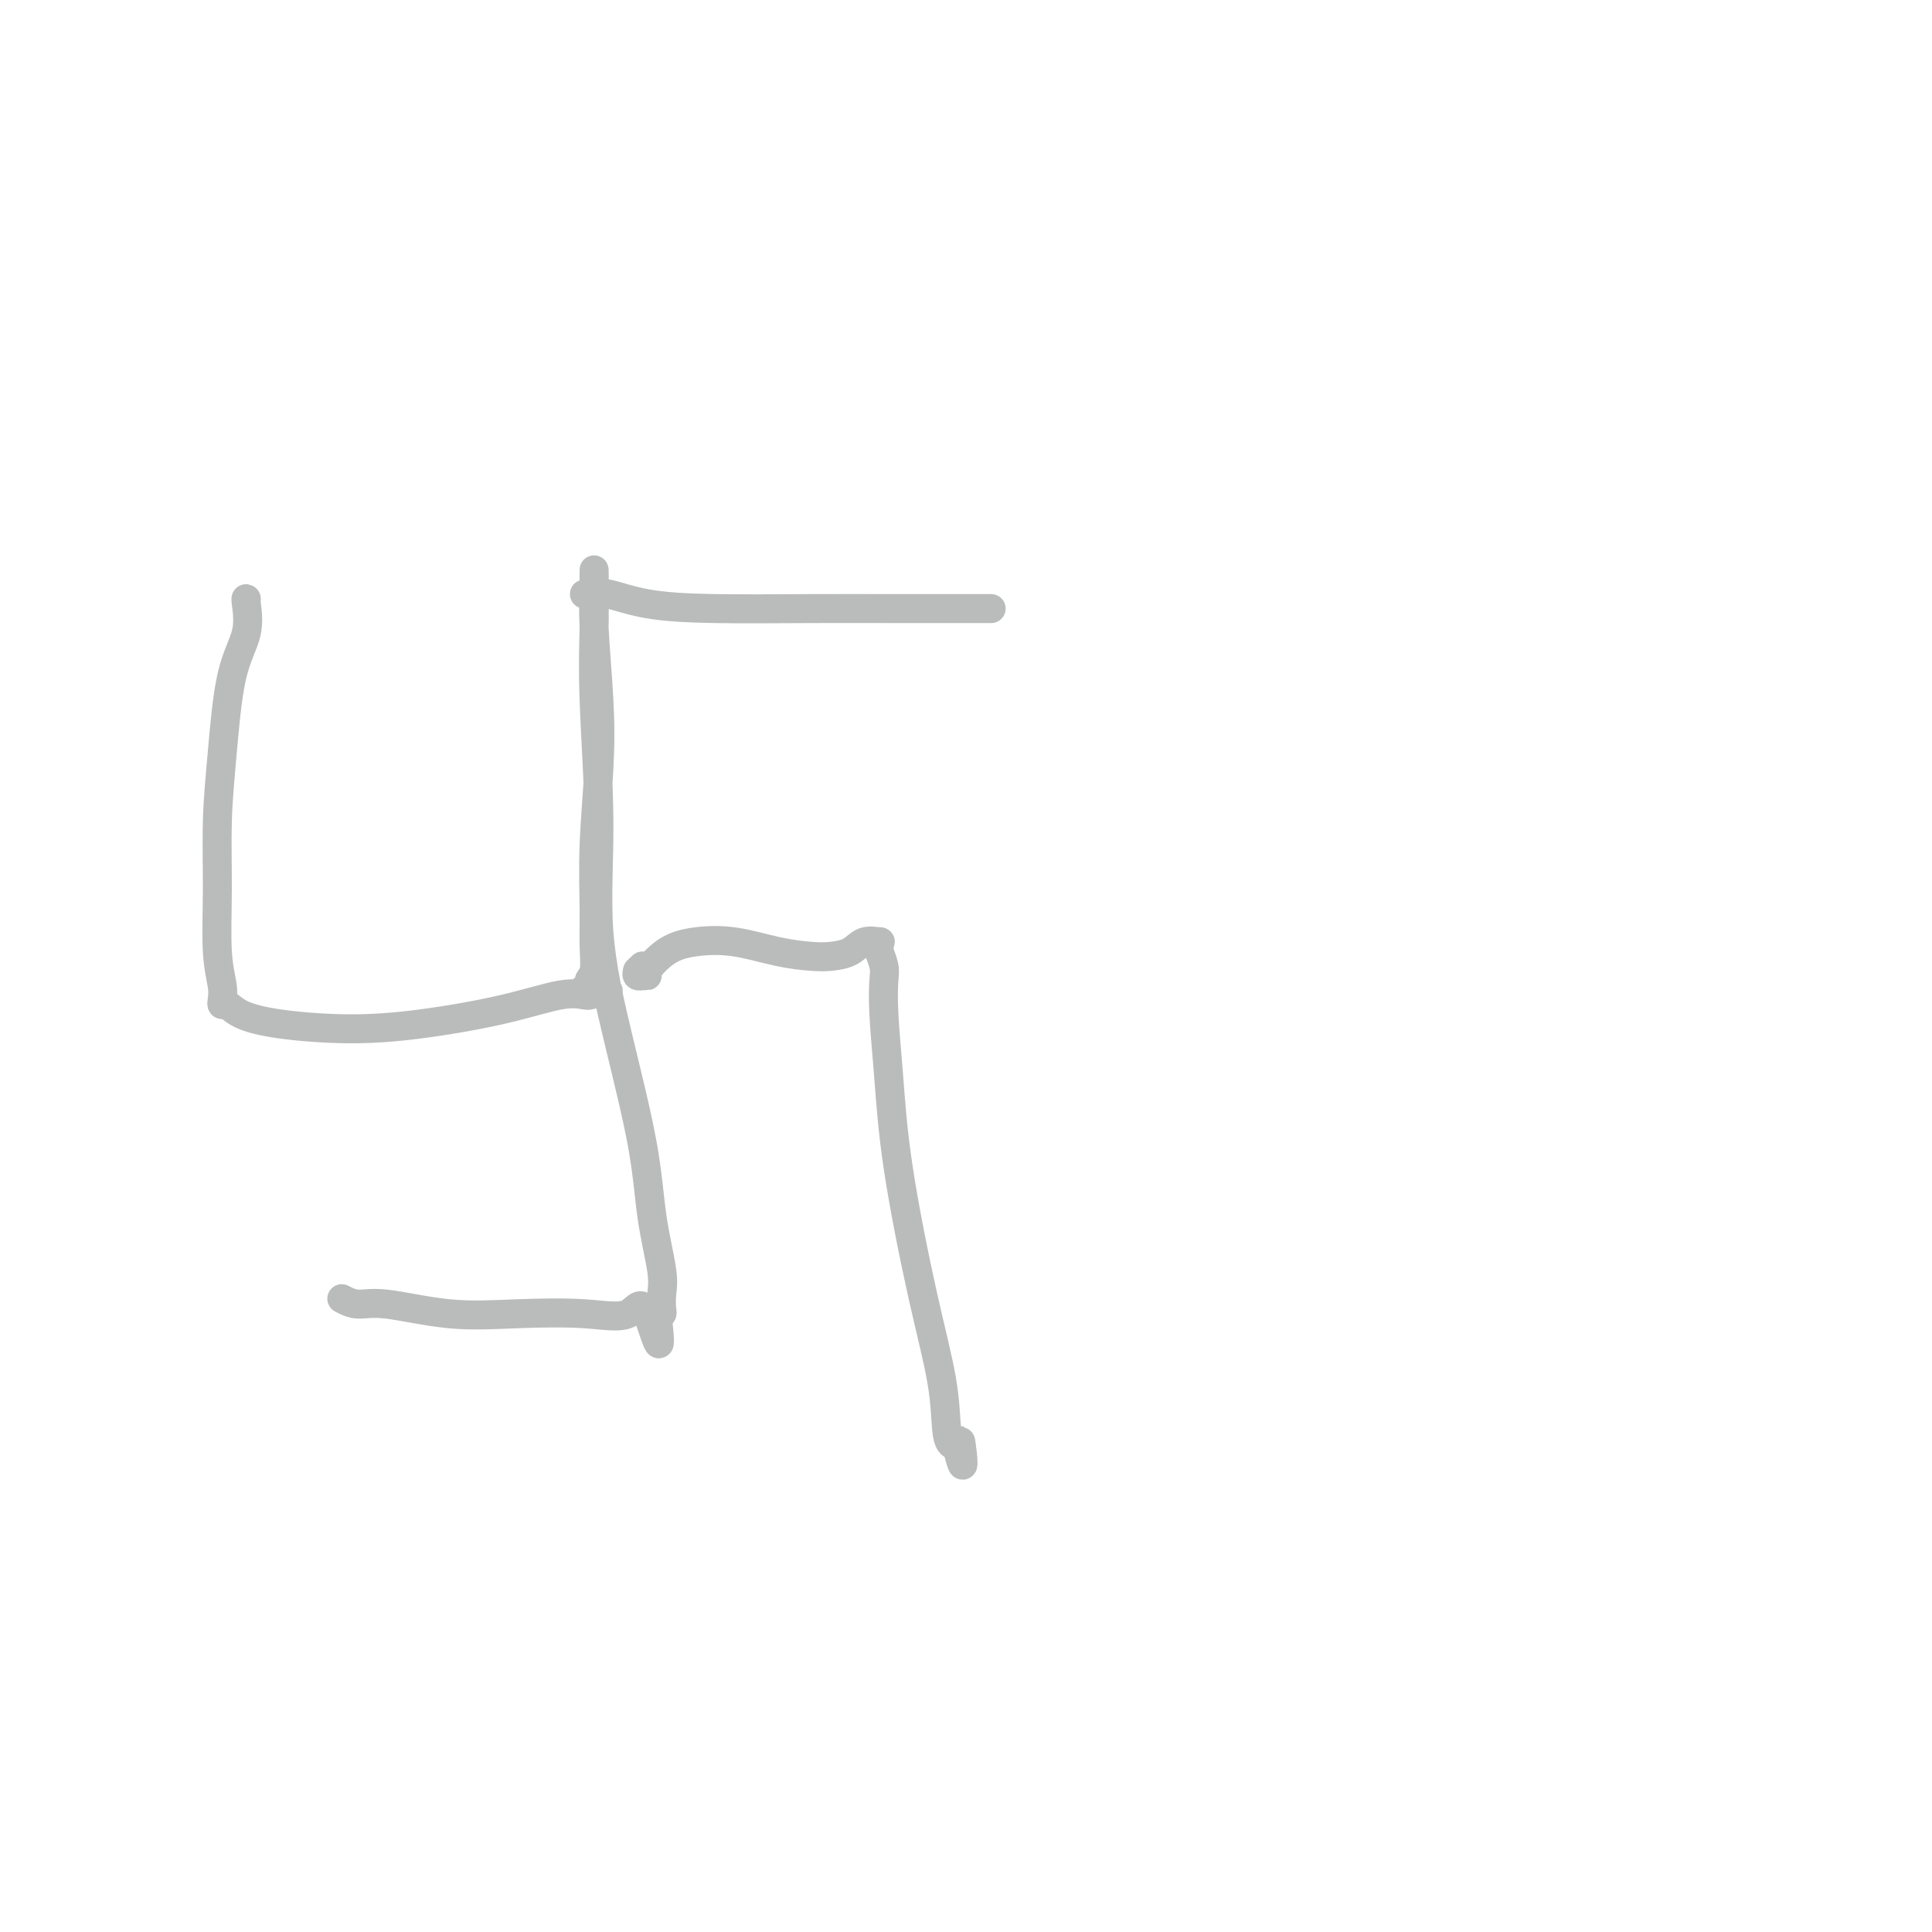 <svg viewBox='0 0 400 400' version='1.1' xmlns='http://www.w3.org/2000/svg' xmlns:xlink='http://www.w3.org/1999/xlink'><g fill='none' stroke='#BABBBB' stroke-width='6' stroke-linecap='round' stroke-linejoin='round'><path d='M51,124c-0.077,-0.090 -0.154,-0.179 0,1c0.154,1.179 0.539,3.628 0,6c-0.539,2.372 -2.002,4.667 -3,9c-0.998,4.333 -1.532,10.704 -2,16c-0.468,5.296 -0.871,9.516 -1,14c-0.129,4.484 0.018,9.230 0,14c-0.018,4.770 -0.199,9.564 0,13c0.199,3.436 0.777,5.515 1,7c0.223,1.485 0.089,2.376 0,3c-0.089,0.624 -0.134,0.980 0,1c0.134,0.020 0.445,-0.298 1,0c0.555,0.298 1.354,1.210 3,2c1.646,0.790 4.141,1.458 8,2c3.859,0.542 9.083,0.958 14,1c4.917,0.042 9.528,-0.290 15,-1c5.472,-0.710 11.806,-1.798 17,-3c5.194,-1.202 9.248,-2.518 12,-3c2.752,-0.482 4.203,-0.130 5,0c0.797,0.130 0.942,0.037 1,0c0.058,-0.037 0.029,-0.019 0,0'/><path d='M122,206c7.731,-1.260 2.057,-0.911 0,-1c-2.057,-0.089 -0.498,-0.615 0,-1c0.498,-0.385 -0.064,-0.629 0,-1c0.064,-0.371 0.753,-0.870 1,-2c0.247,-1.130 0.053,-2.891 0,-5c-0.053,-2.109 0.035,-4.565 0,-8c-0.035,-3.435 -0.191,-7.848 0,-13c0.191,-5.152 0.731,-11.042 1,-16c0.269,-4.958 0.268,-8.985 0,-14c-0.268,-5.015 -0.804,-11.019 -1,-15c-0.196,-3.981 -0.054,-5.938 0,-8c0.054,-2.062 0.019,-4.229 0,-4c-0.019,0.229 -0.022,2.855 0,5c0.022,2.145 0.069,3.811 0,7c-0.069,3.189 -0.254,7.901 0,15c0.254,7.099 0.945,16.585 1,25c0.055,8.415 -0.528,15.759 0,23c0.528,7.241 2.166,14.380 4,22c1.834,7.620 3.864,15.723 5,22c1.136,6.277 1.377,10.729 2,15c0.623,4.271 1.628,8.360 2,11c0.372,2.640 0.110,3.831 0,5c-0.110,1.169 -0.068,2.315 0,3c0.068,0.685 0.162,0.910 0,1c-0.162,0.090 -0.581,0.045 -1,0'/><path d='M136,272c1.548,12.222 -0.582,3.277 -2,0c-1.418,-3.277 -2.125,-0.886 -4,0c-1.875,0.886 -4.917,0.267 -9,0c-4.083,-0.267 -9.207,-0.180 -14,0c-4.793,0.180 -9.256,0.455 -14,0c-4.744,-0.455 -9.768,-1.638 -13,-2c-3.232,-0.362 -4.670,0.099 -6,0c-1.330,-0.099 -2.550,-0.757 -3,-1c-0.450,-0.243 -0.128,-0.069 0,0c0.128,0.069 0.064,0.035 0,0'/><path d='M121,123c0.356,-0.014 0.713,-0.028 1,0c0.287,0.028 0.506,0.099 1,0c0.494,-0.099 1.264,-0.366 3,0c1.736,0.366 4.439,1.366 8,2c3.561,0.634 7.981,0.902 14,1c6.019,0.098 13.638,0.026 20,0c6.362,-0.026 11.468,-0.007 17,0c5.532,0.007 11.489,0.002 15,0c3.511,-0.002 4.574,-0.001 5,0c0.426,0.001 0.213,0.000 0,0'/><path d='M133,200c-0.417,0.417 -0.833,0.833 -1,1c-0.167,0.167 -0.083,0.083 0,0'/><path d='M132,201c-0.123,0.423 -0.246,0.845 0,1c0.246,0.155 0.861,0.042 1,0c0.139,-0.042 -0.199,-0.015 0,0c0.199,0.015 0.934,0.016 1,0c0.066,-0.016 -0.536,-0.050 0,-1c0.536,-0.950 2.212,-2.815 4,-4c1.788,-1.185 3.688,-1.690 6,-2c2.312,-0.310 5.035,-0.425 8,0c2.965,0.425 6.172,1.388 9,2c2.828,0.612 5.277,0.872 7,1c1.723,0.128 2.721,0.125 4,0c1.279,-0.125 2.840,-0.371 4,-1c1.160,-0.629 1.919,-1.642 3,-2c1.081,-0.358 2.485,-0.060 3,0c0.515,0.060 0.142,-0.118 0,0c-0.142,0.118 -0.052,0.532 0,1c0.052,0.468 0.066,0.990 0,1c-0.066,0.010 -0.211,-0.491 0,0c0.211,0.491 0.778,1.974 1,3c0.222,1.026 0.099,1.596 0,3c-0.099,1.404 -0.174,3.642 0,7c0.174,3.358 0.596,7.837 1,13c0.404,5.163 0.791,11.009 2,19c1.209,7.991 3.241,18.127 5,26c1.759,7.873 3.245,13.481 4,18c0.755,4.519 0.780,7.947 1,10c0.220,2.053 0.634,2.729 1,3c0.366,0.271 0.683,0.135 1,0'/><path d='M198,299c2.083,8.713 1.290,1.995 1,0c-0.290,-1.995 -0.078,0.732 0,2c0.078,1.268 0.022,1.077 0,1c-0.022,-0.077 -0.011,-0.038 0,0'/></g>
</svg>